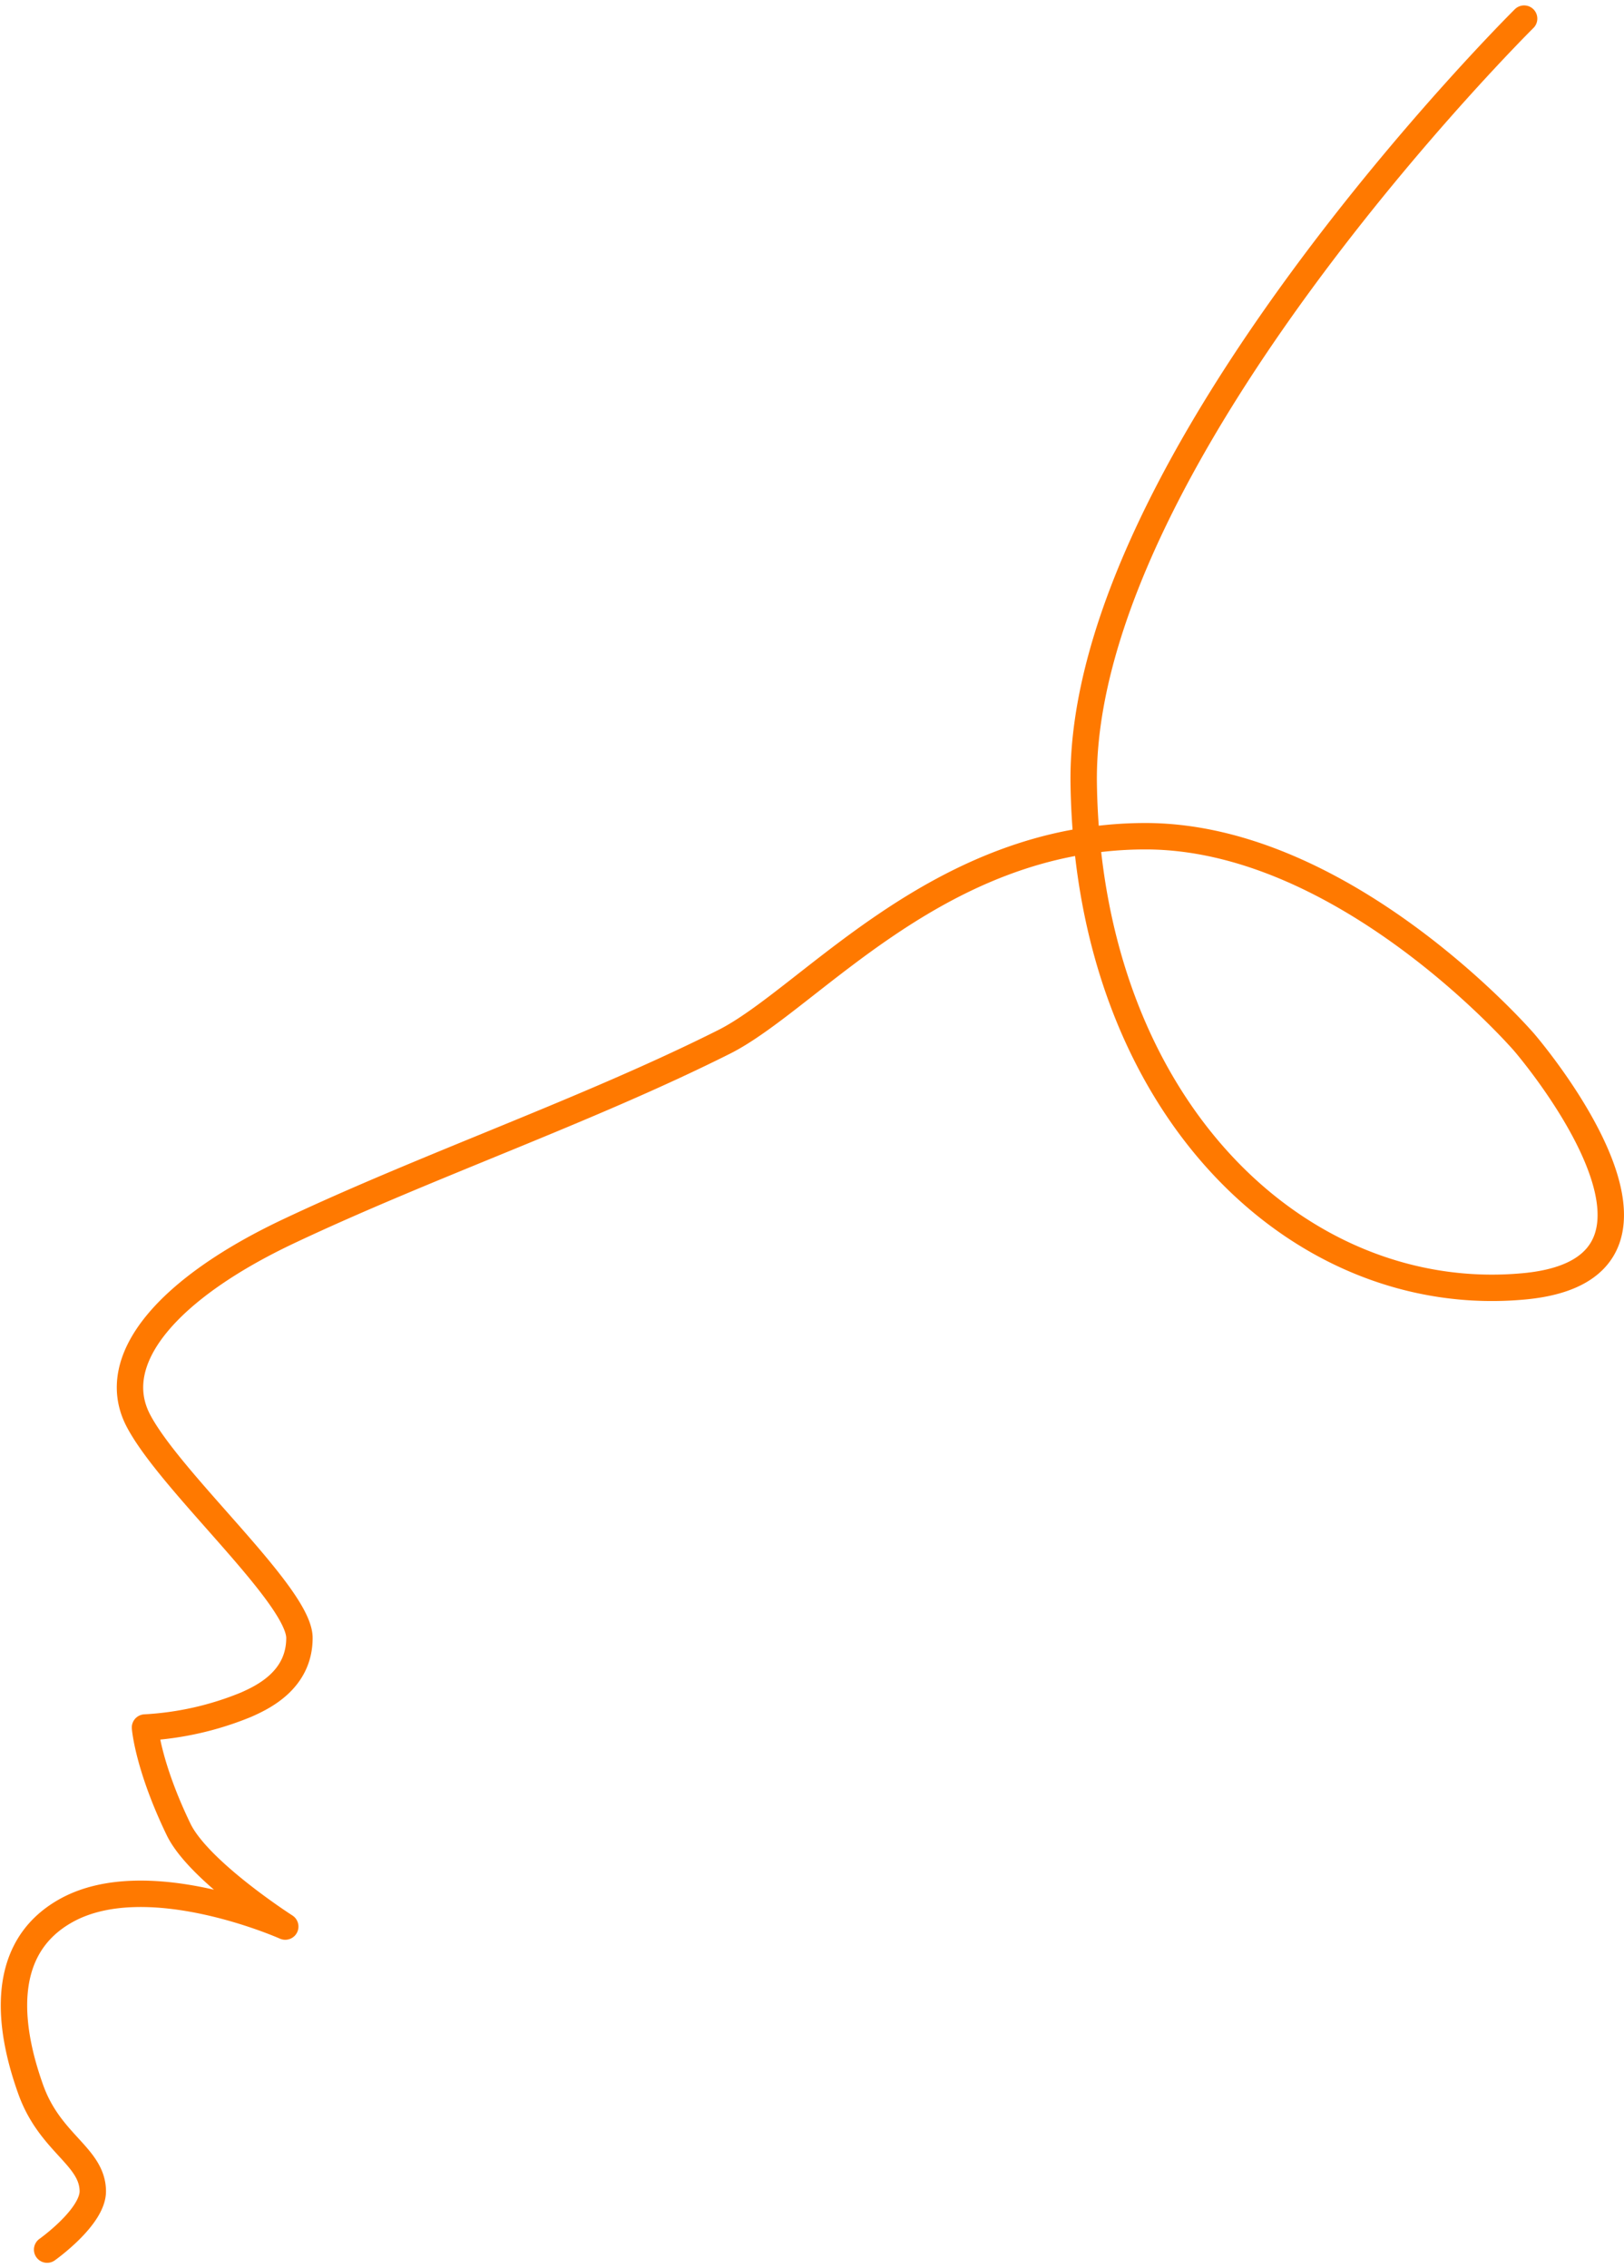 <svg xmlns="http://www.w3.org/2000/svg" width="236.98" height="330.826" viewBox="0 0 236.98 330.826"><defs><style>.a{fill:none;stroke:#ff7900;stroke-linecap:round;stroke-linejoin:round;stroke-width:3.852px;}</style></defs><path class="a" d="M-2037.467,1381.857s6.726-4.76,6.664-8.567c-.082-5.066-6.228-6.919-9.043-14.755-2.77-7.709-5.4-20.335,5.235-26.179,11.915-6.547,31.892,2.38,31.892,2.38s-12.628-8.087-15.567-14.176c-4.489-9.3-4.9-14.859-4.9-14.859a45.113,45.113,0,0,0,14.755-3.331c2.383-1.059,7.782-3.549,7.782-9.736s-18.729-22.63-23.49-31.674,4.592-19.473,21.944-27.662c20.358-9.607,43.506-17.577,63.488-27.593,12.506-6.27,31.184-30.013,61.52-30.013,29.3,0,55.247,30.055,55.247,30.055s28.457,32.946,0,35.6c-32.716,3.055-63.569-26.055-64.264-73.315s64.264-111.6,64.264-111.6" transform="translate(2044.344 -1053.715)"/></svg>